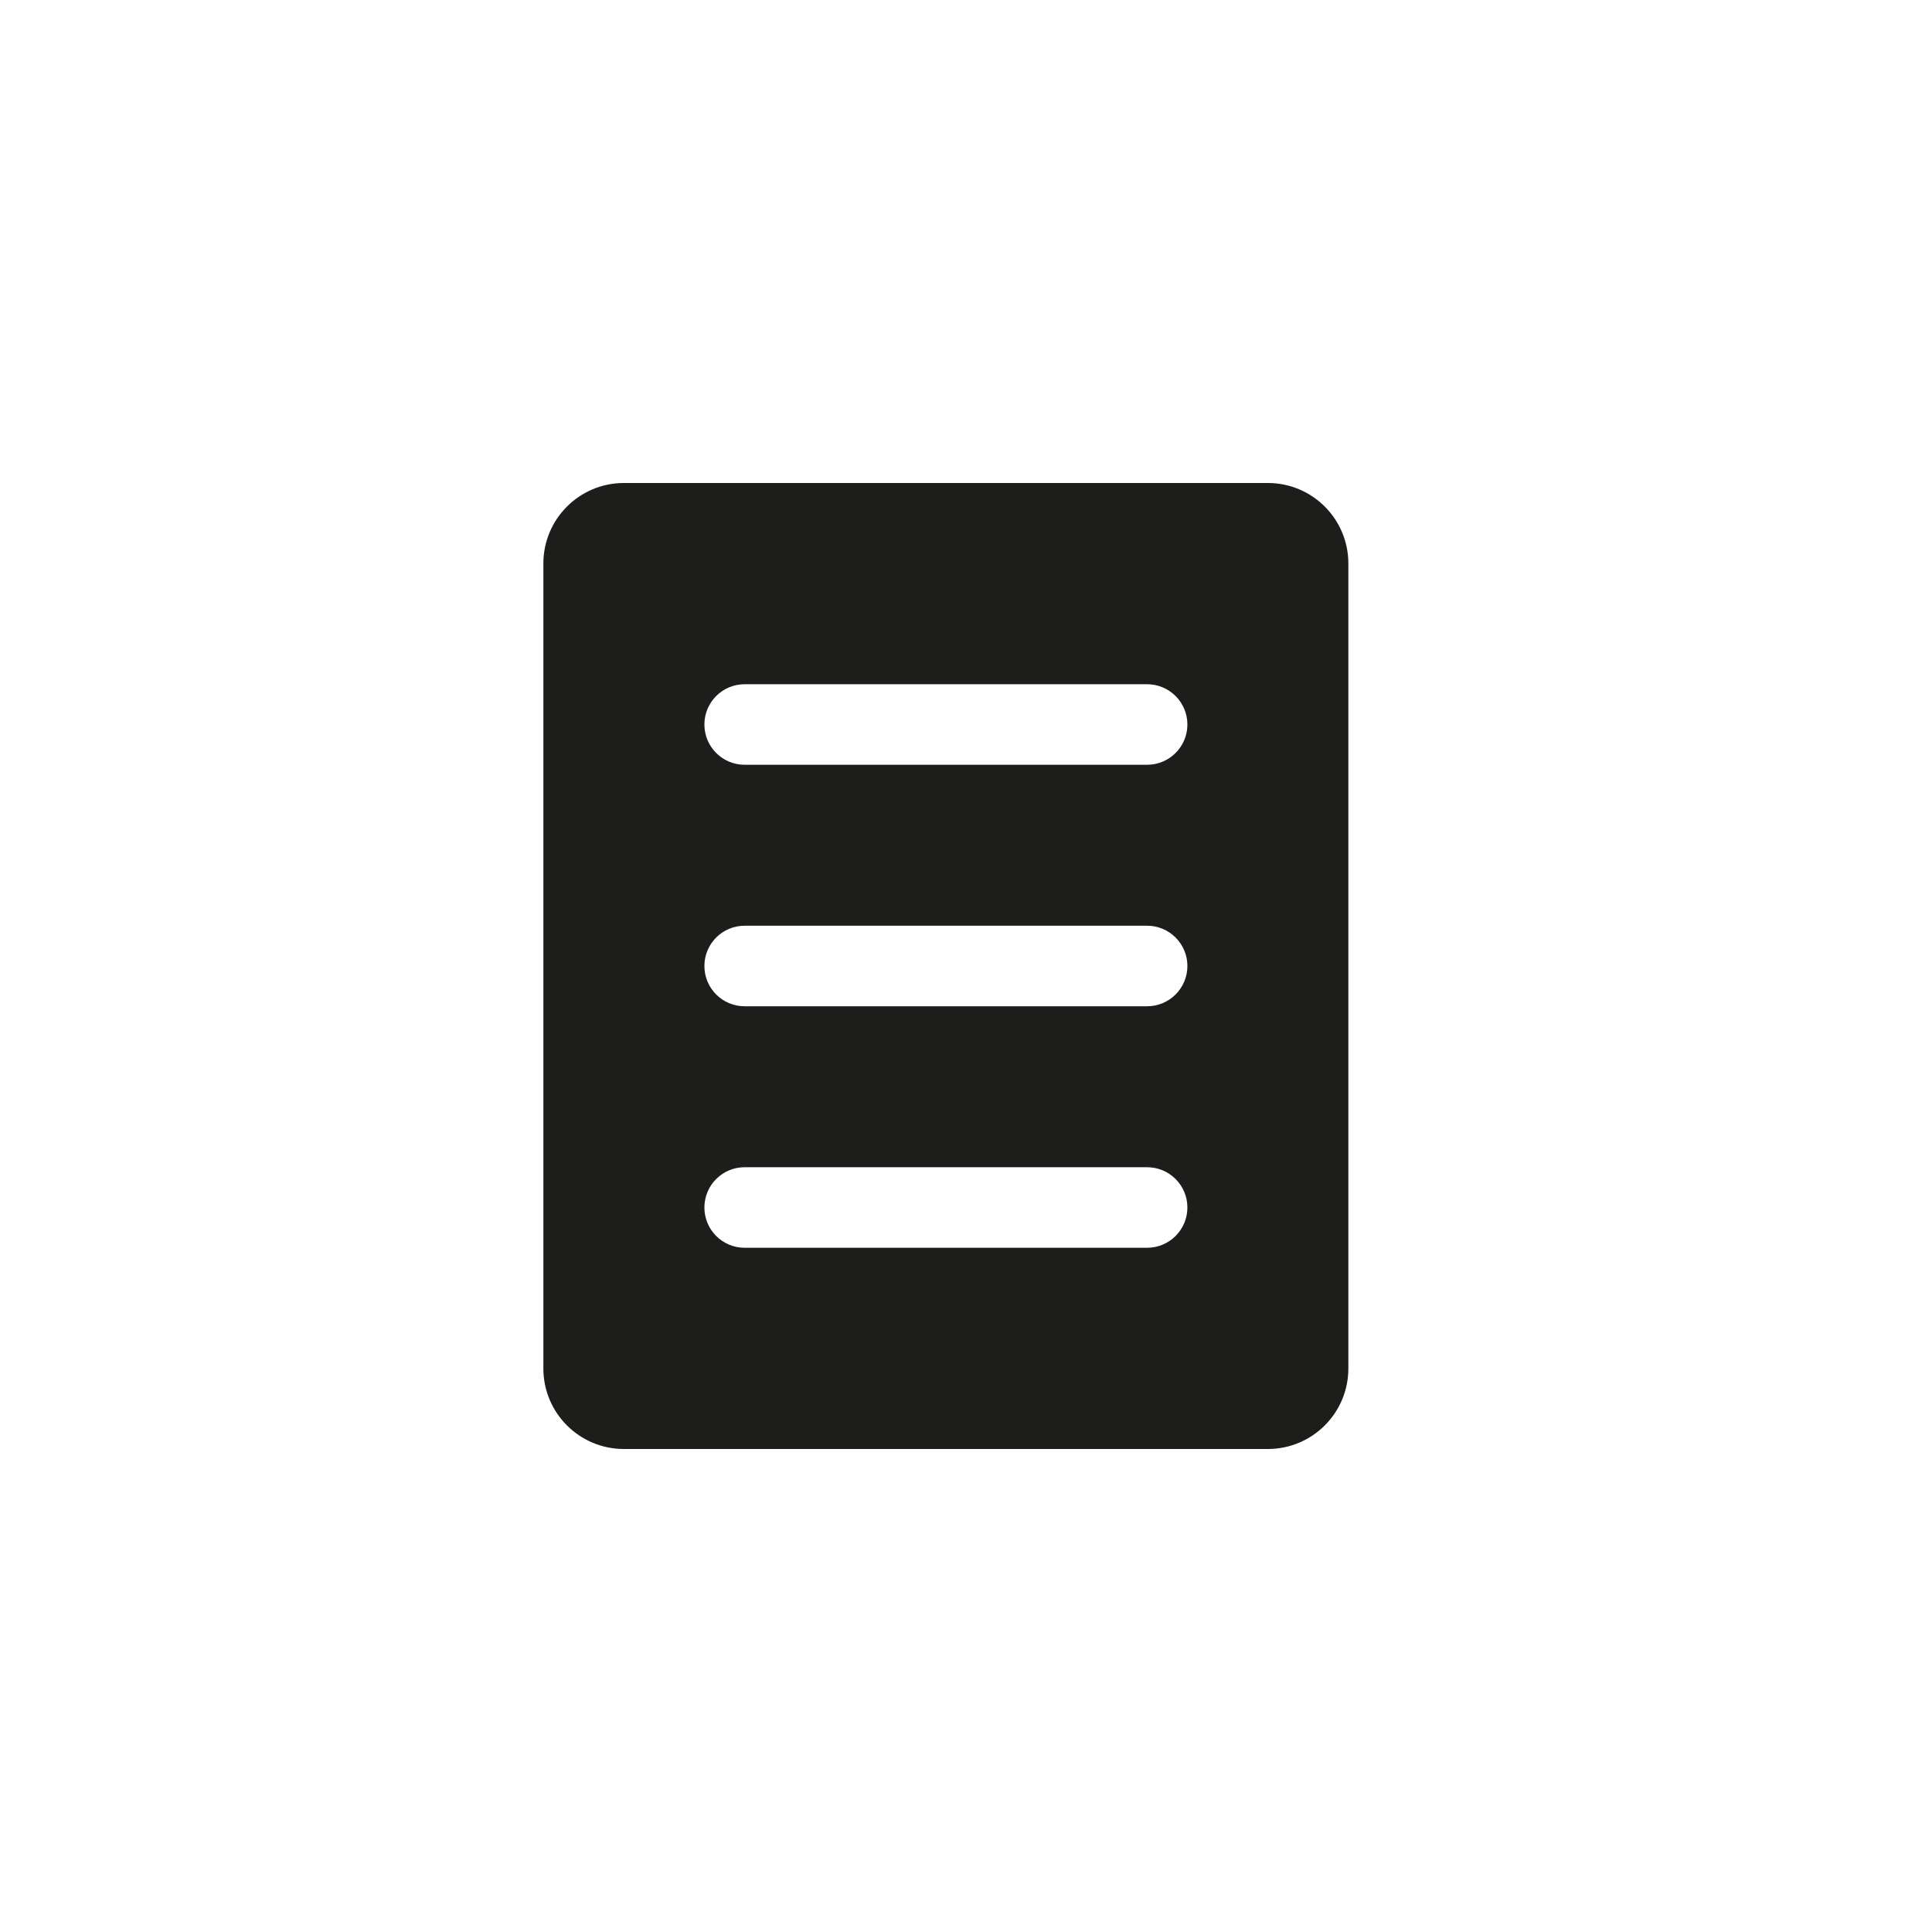 <svg width="32" height="32" viewBox="0 0 32 32" fill="none" xmlns="http://www.w3.org/2000/svg">
<g clip-path="url(#clip0_4889_194433)">
<path fill-rule="evenodd" clip-rule="evenodd" d="M10.333 8C9.597 8 9 8.597 9 9.333V22.667C9 23.403 9.597 24 10.333 24H21C21.736 24 22.333 23.403 22.333 22.667V9.333C22.333 8.597 21.736 8 21 8H10.333ZM12.333 19.333C11.965 19.333 11.667 19.632 11.667 20C11.667 20.368 11.965 20.667 12.333 20.667H19C19.368 20.667 19.667 20.368 19.667 20C19.667 19.632 19.368 19.333 19 19.333H12.333ZM11.667 16C11.667 15.632 11.965 15.333 12.333 15.333H19C19.368 15.333 19.667 15.632 19.667 16C19.667 16.368 19.368 16.667 19 16.667H12.333C11.965 16.667 11.667 16.368 11.667 16ZM12.333 11.333C11.965 11.333 11.667 11.632 11.667 12C11.667 12.368 11.965 12.667 12.333 12.667H19C19.368 12.667 19.667 12.368 19.667 12C19.667 11.632 19.368 11.333 19 11.333H12.333Z" fill="#1D1D1B"/>
</g>
<defs>
<clipPath id="clip0_4889_194433">
<rect width="16" height="16" fill="white" transform="translate(8 8)"/>
</clipPath>
</defs>
</svg>
